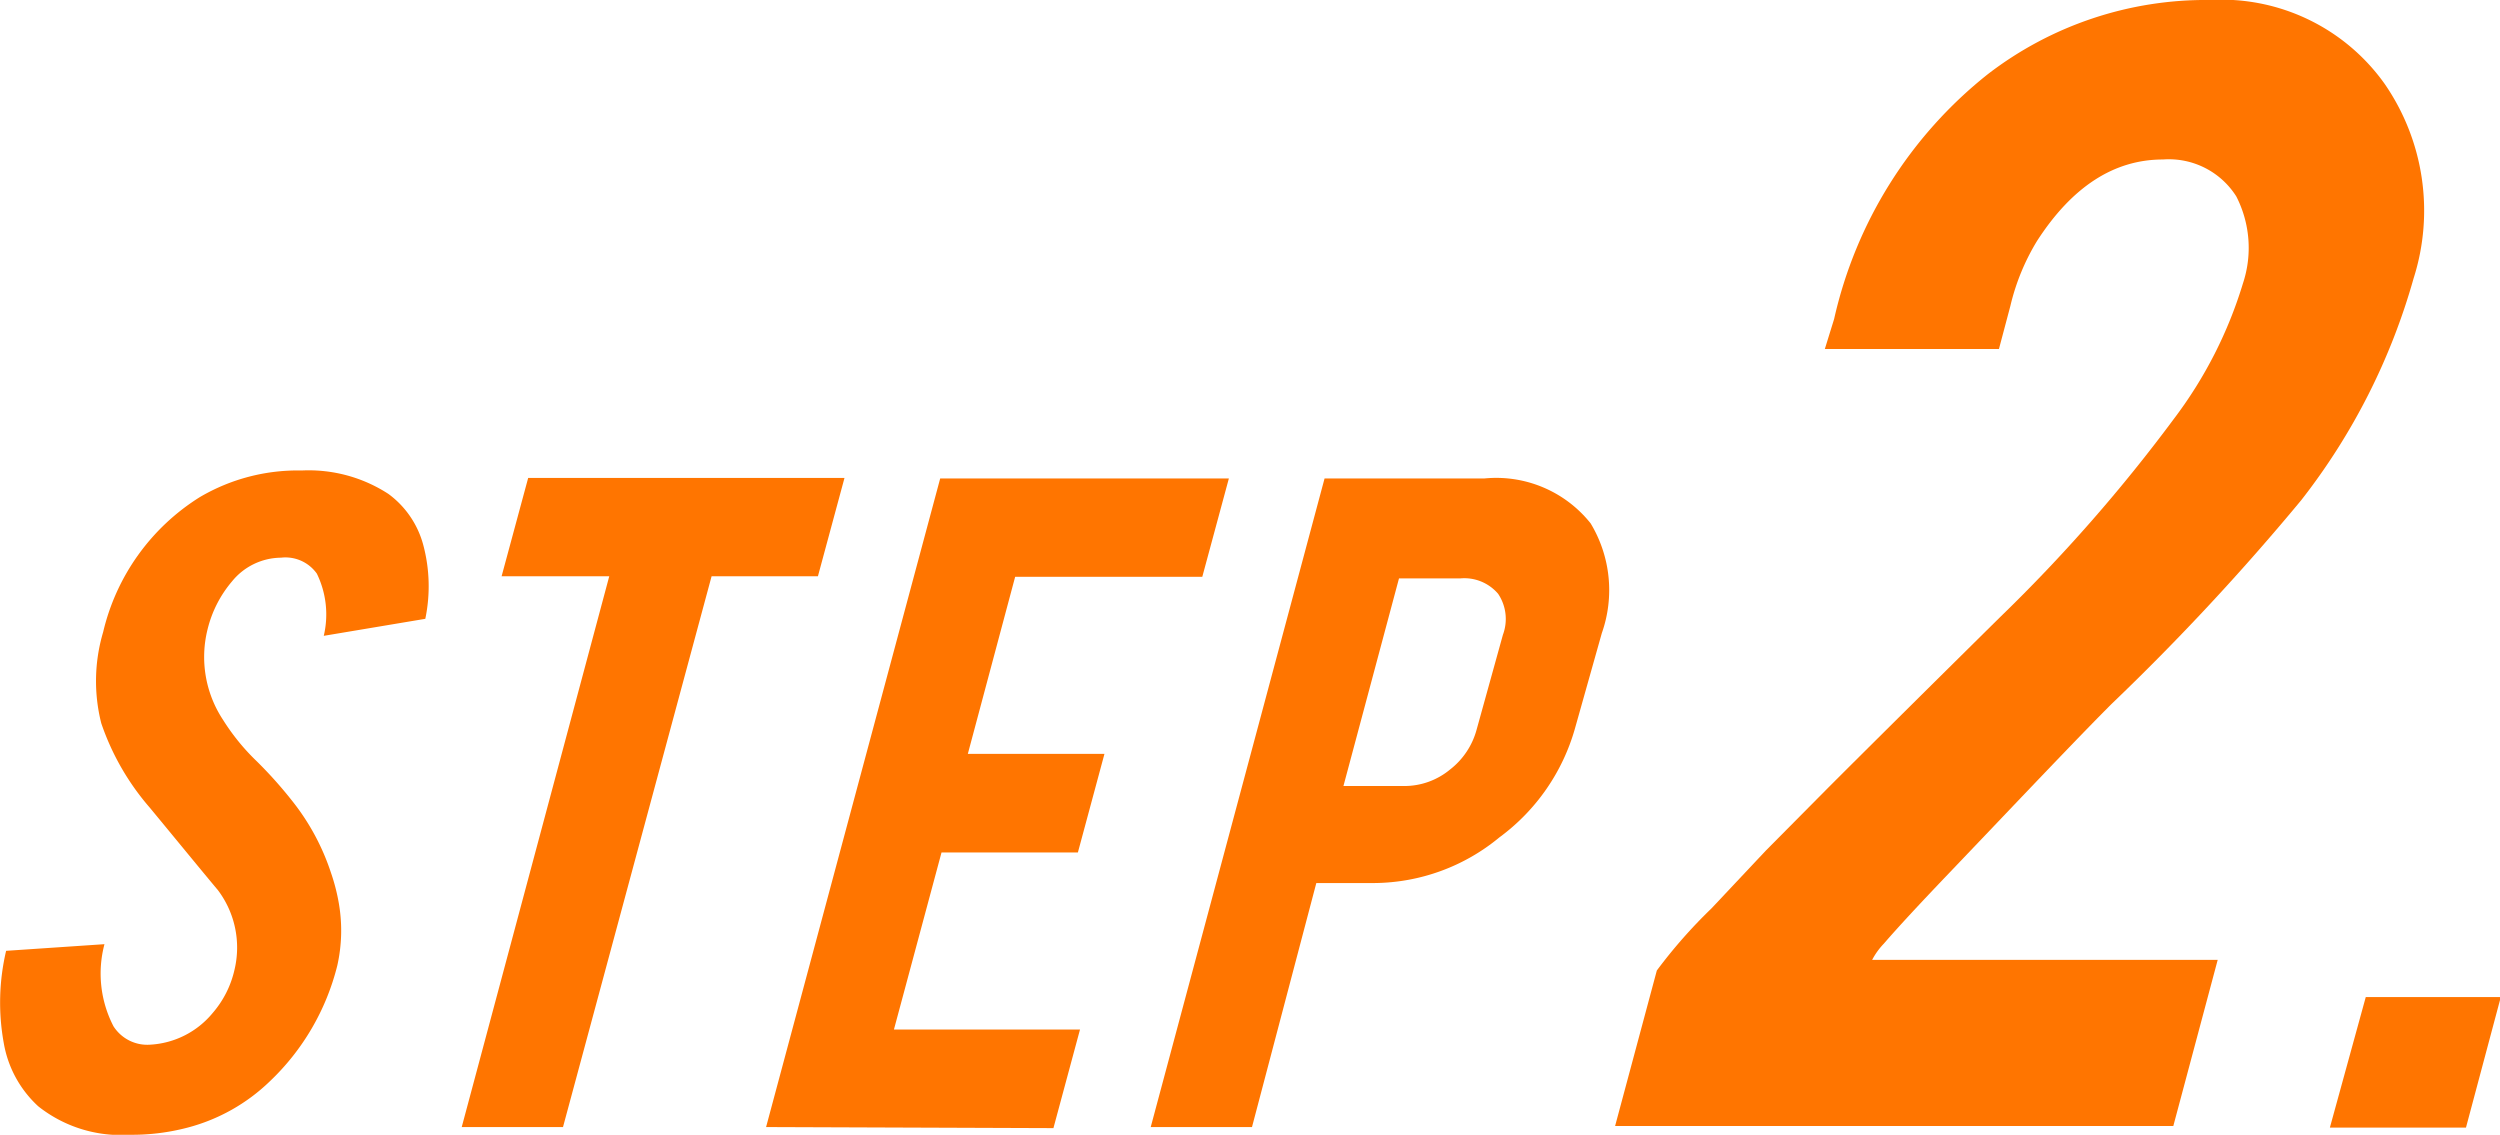 <svg xmlns="http://www.w3.org/2000/svg" viewBox="0 0 94.05 42.69"><defs><style>.cls-1{fill:#ff7500;}</style></defs><g id="レイヤー_2" data-name="レイヤー 2"><g id="POINT1"><path class="cls-1" d="M12.69,36.32a9,9,0,0,1-2.54,4.36,7,7,0,0,1-3.09,1.74,8.21,8.21,0,0,1-2.19.27,5,5,0,0,1-3.43-1.07,4.19,4.19,0,0,1-1.3-2.39,8.51,8.51,0,0,1,.09-3.46l3.7-.25a4.31,4.31,0,0,0,.34,3.09,1.51,1.51,0,0,0,1.39.69A3.28,3.28,0,0,0,8,38.11a3.74,3.74,0,0,0,.82-1.62,3.59,3.59,0,0,0-.62-3c-.57-.68-1.42-1.72-2.56-3.1a9.52,9.52,0,0,1-1.83-3.18,6.47,6.47,0,0,1,.07-3.43A8.2,8.2,0,0,1,7.52,18.7a7.26,7.26,0,0,1,3.83-1,5.5,5.5,0,0,1,3.26.88,3.5,3.5,0,0,1,1.31,1.91A6,6,0,0,1,16,23.28l-3.82.64a3.5,3.5,0,0,0-.26-2.34,1.45,1.45,0,0,0-1.35-.6,2.4,2.4,0,0,0-1.84.89,4.39,4.39,0,0,0-.92,1.8,4.29,4.29,0,0,0,.58,3.41,8.19,8.19,0,0,0,1.27,1.56A16,16,0,0,1,11,30.14a8.69,8.69,0,0,1,1.45,2.69A7.34,7.34,0,0,1,12.75,34,6,6,0,0,1,12.69,36.32Z"/><path class="cls-1" d="M22.92,21.68H18.87l1-3.7h11.9l-1,3.7h-4L21.18,42.4H17.37Z"/><path class="cls-1" d="M28.82,42.4,35.37,18H46.23l-1,3.7H38.19l-1.78,6.66h5.14l-1,3.71H35.42l-1.79,6.66h7l-1,3.71Z"/><path class="cls-1" d="M55.84,18a4.54,4.54,0,0,1,4,1.69,4.86,4.86,0,0,1,.42,4.13l-1,3.55a7.68,7.68,0,0,1-2.85,4.13,7.47,7.47,0,0,1-4.69,1.72h-2.2L47.1,42.4H43.29L49.83,18Zm.7,5.88a1.7,1.7,0,0,0-.18-1.54,1.67,1.67,0,0,0-1.43-.58h-2.3l-2.09,7.81h2.3a2.69,2.69,0,0,0,1.71-.62,2.83,2.83,0,0,0,1-1.5Z"/><path class="cls-1" d="M69,12A16.33,16.33,0,0,1,74.77,2.8,13.45,13.45,0,0,1,83.14,0,7.53,7.53,0,0,1,89.7,3.14a8.39,8.39,0,0,1,1.1,7.33,24.17,24.17,0,0,1-4.23,8.35,91,91,0,0,1-7.13,7.66c-1,1-2.47,2.54-4.46,4.63l-1.65,1.73c-1.07,1.12-1.89,2-2.46,2.66a2.67,2.67,0,0,0-.44.61h13l-1.67,6.25h-21l1.57-5.85a19.05,19.05,0,0,1,2.06-2.34L66.43,32l2.37-2.39q2-2,6.43-6.38a60.91,60.91,0,0,0,6.55-7.47,16.21,16.21,0,0,0,2.6-5.1,4.24,4.24,0,0,0-.25-3.27A3,3,0,0,0,81.37,6q-2.76,0-4.74,3.07a8.39,8.39,0,0,0-1,2.44l-.43,1.62H68.65Z"/><path class="cls-1" d="M89,37.51h5.08l-1.31,4.91H87.65Z"/></g></g></svg>